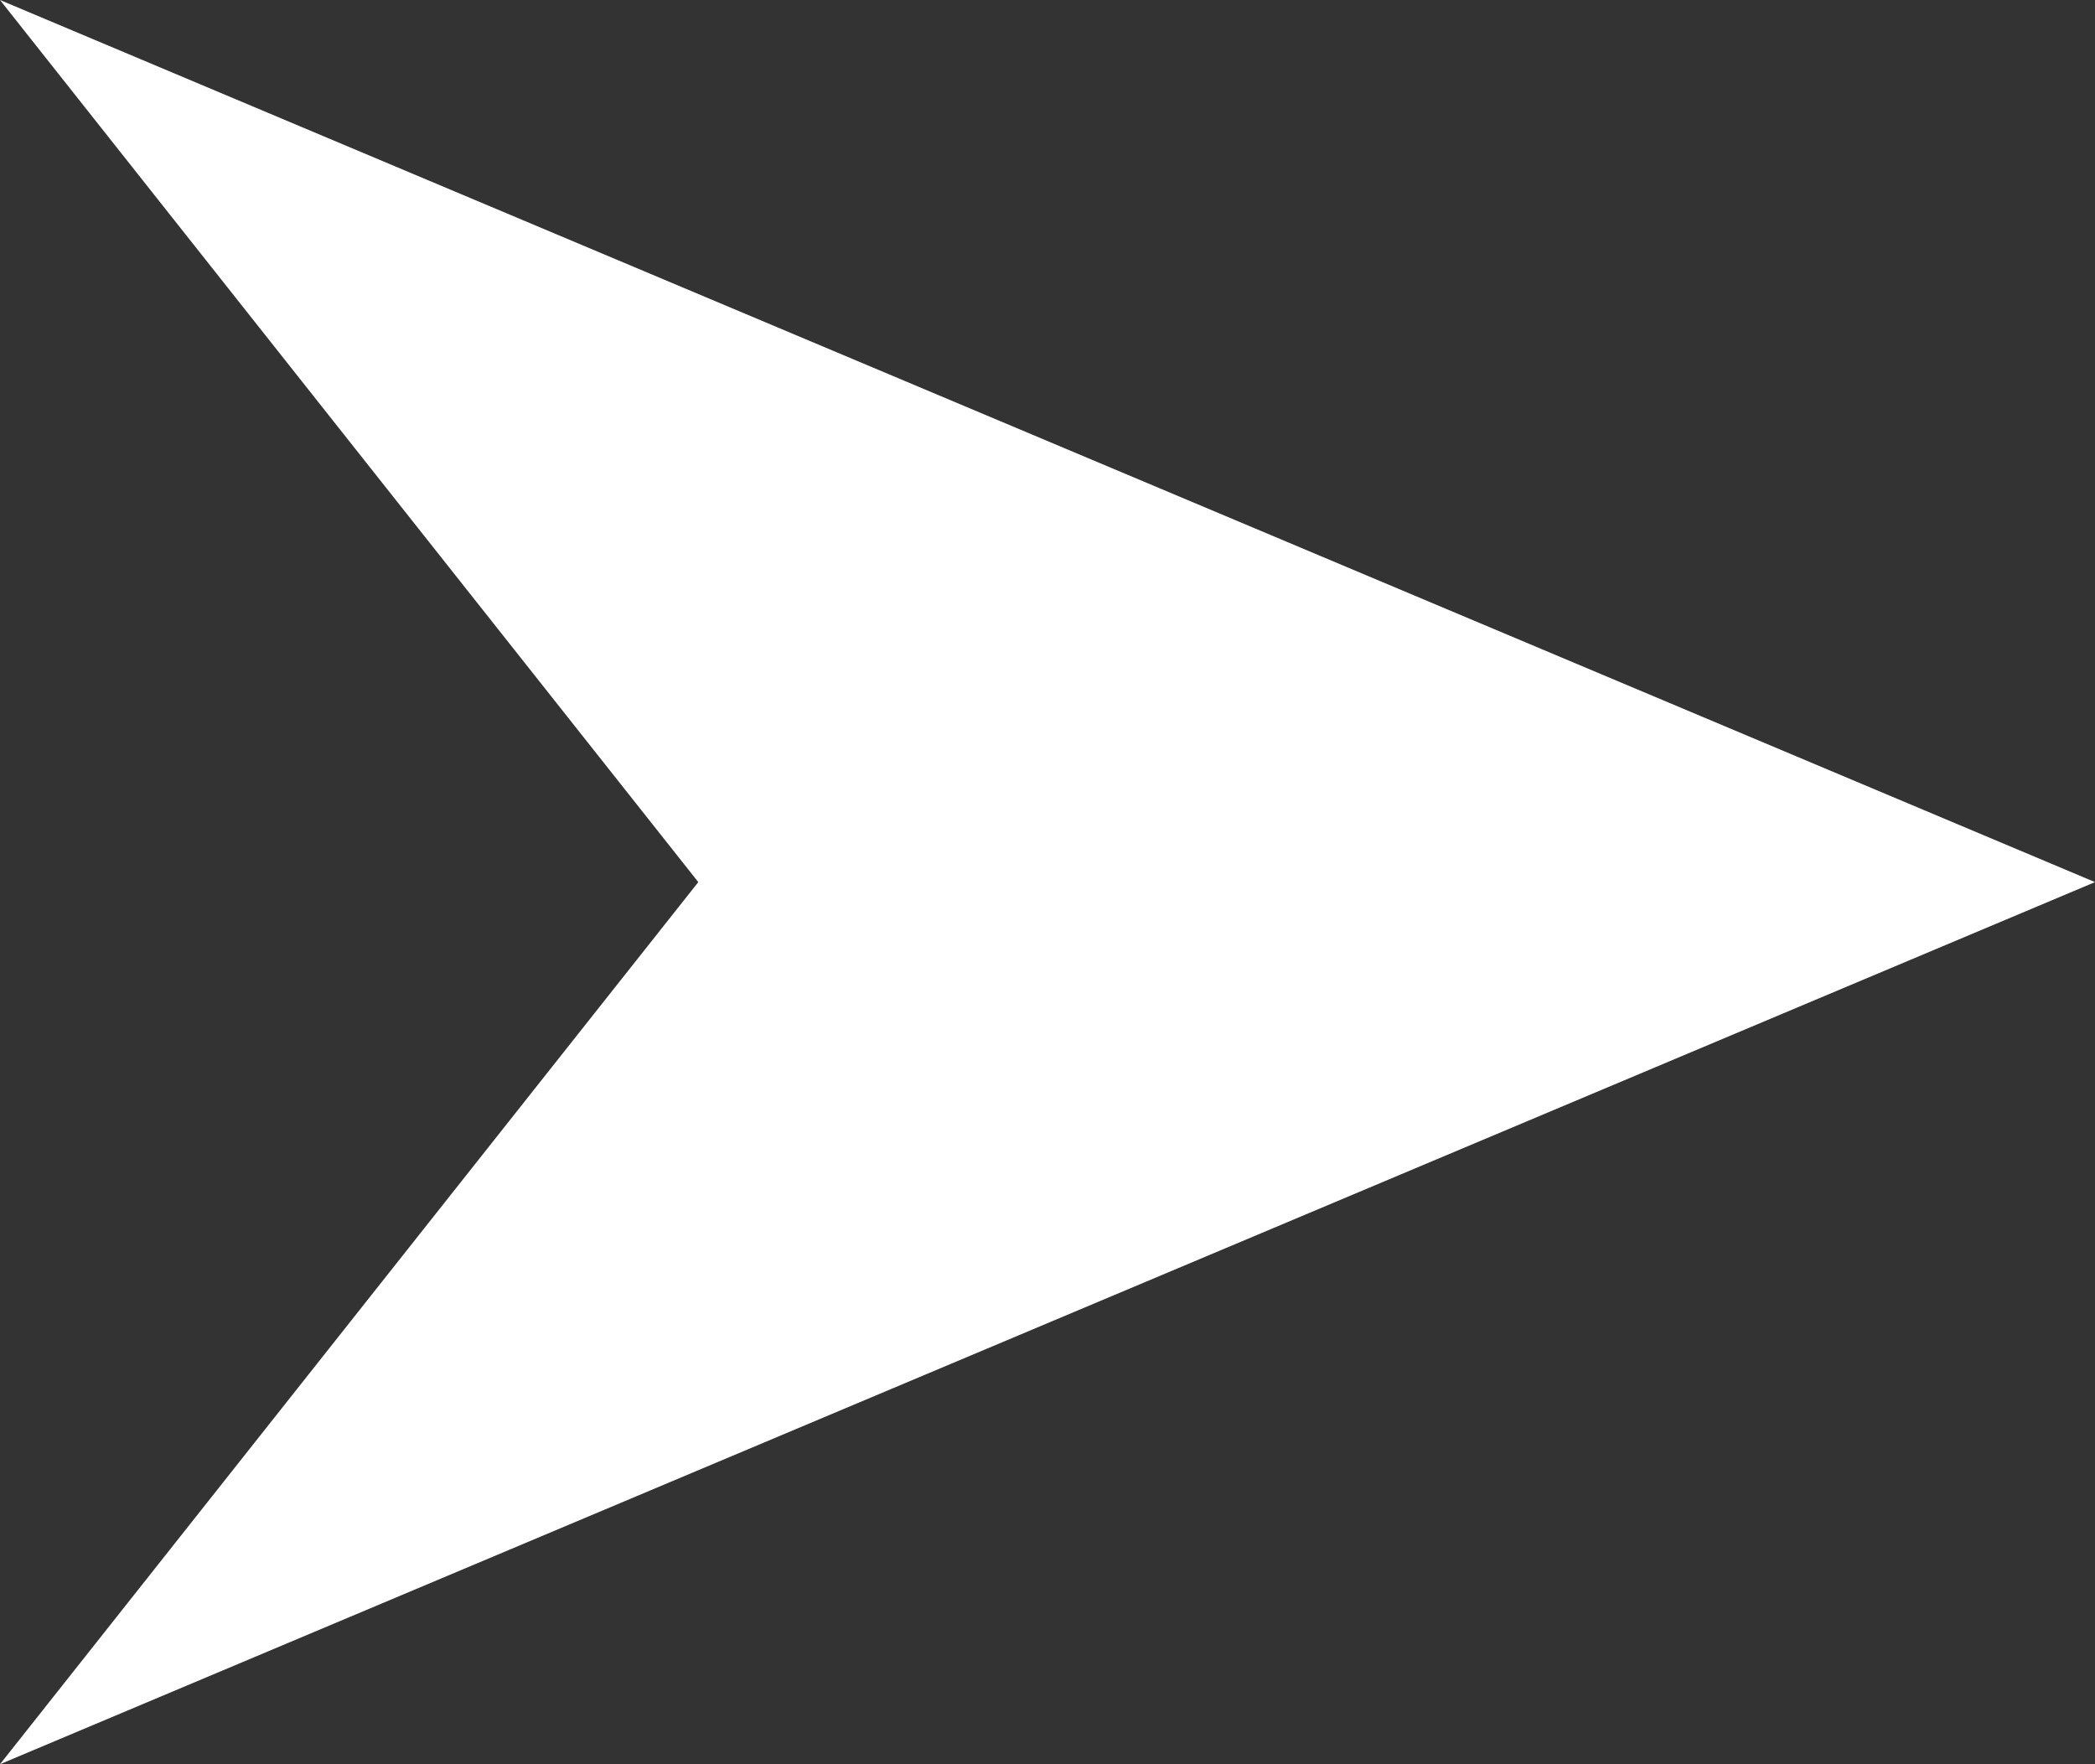 <svg width="19" height="16" viewBox="0 0 19 16" fill="none" xmlns="http://www.w3.org/2000/svg">
<rect x="0" y="0" width="19" height="16" fill="#333333" stroke="none"/>
<path d="M6.333 8L0 16L19 8L0 0L6.333 8Z" fill="white"/>
</svg>

